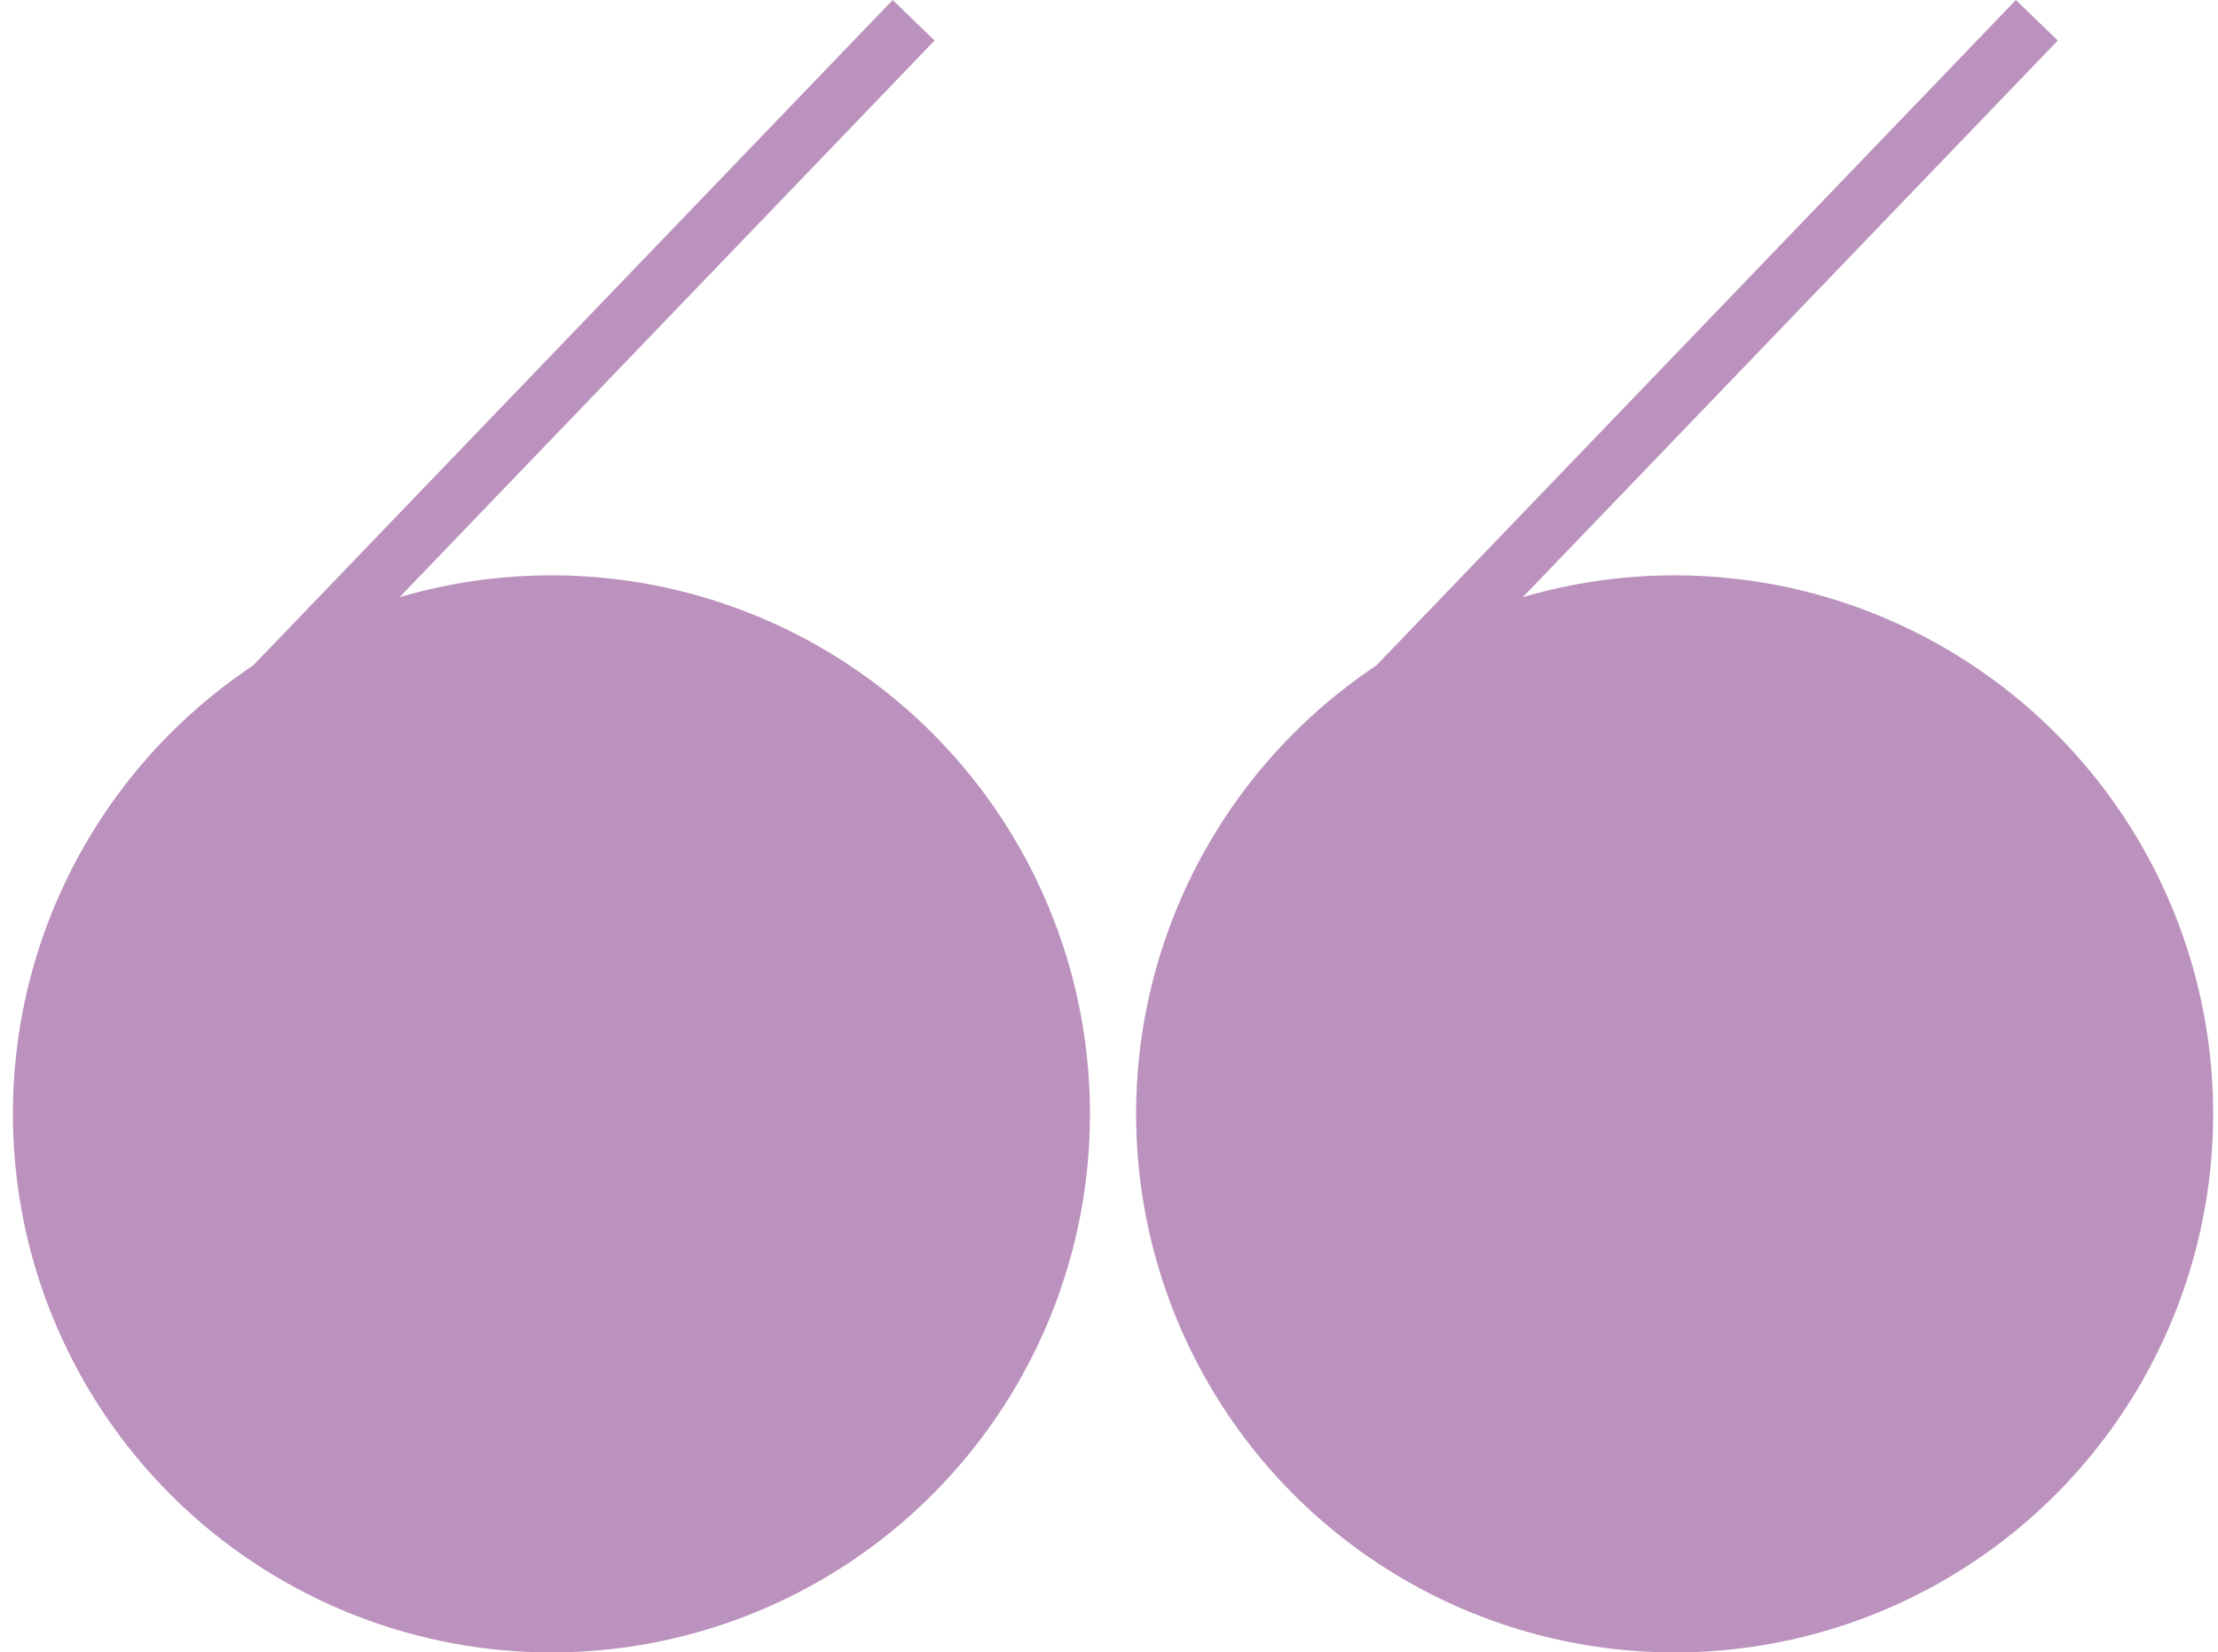 <svg xmlns="http://www.w3.org/2000/svg" x="0px" y="0px" width="100%" viewBox="0 0 1375.472 1024.709" style="vertical-align: middle; max-width: 100%; width: 100%;"><path fill="rgb(187,146,189)" d="M66.652,518.26c6.156,2.778,12.043,6.882,14.74,9.084c1.179,0.965,1.873,2.137,2.041,3.365   c2.09,1.39,4.229,2.708,6.395,3.982L579.571,25.128L553.595,0L68.738,504.479c0.025,1.979-1.038,3.98-3.483,4.606   c-0.431,0.11-0.862,0.232-1.294,0.364l-3.601,3.747C62.451,514.887,64.545,516.579,66.652,518.26z"></path><circle fill="rgb(187,146,189)" cx="341.962" cy="690.748" r="333.962"></circle><path fill="rgb(187,146,189)" d="M763.2,518.26c6.156,2.778,12.043,6.882,14.74,9.084c1.179,0.965,1.873,2.137,2.041,3.365   c2.09,1.39,4.229,2.708,6.395,3.982l489.744-509.563L1250.144,0L765.286,504.479c0.025,1.979-1.038,3.98-3.483,4.606   c-0.431,0.11-0.862,0.232-1.294,0.364l-3.601,3.747C758.999,514.887,761.093,516.579,763.2,518.26z"></path><circle fill="rgb(187,146,189)" cx="1038.51" cy="690.748" r="333.962"></circle></svg>